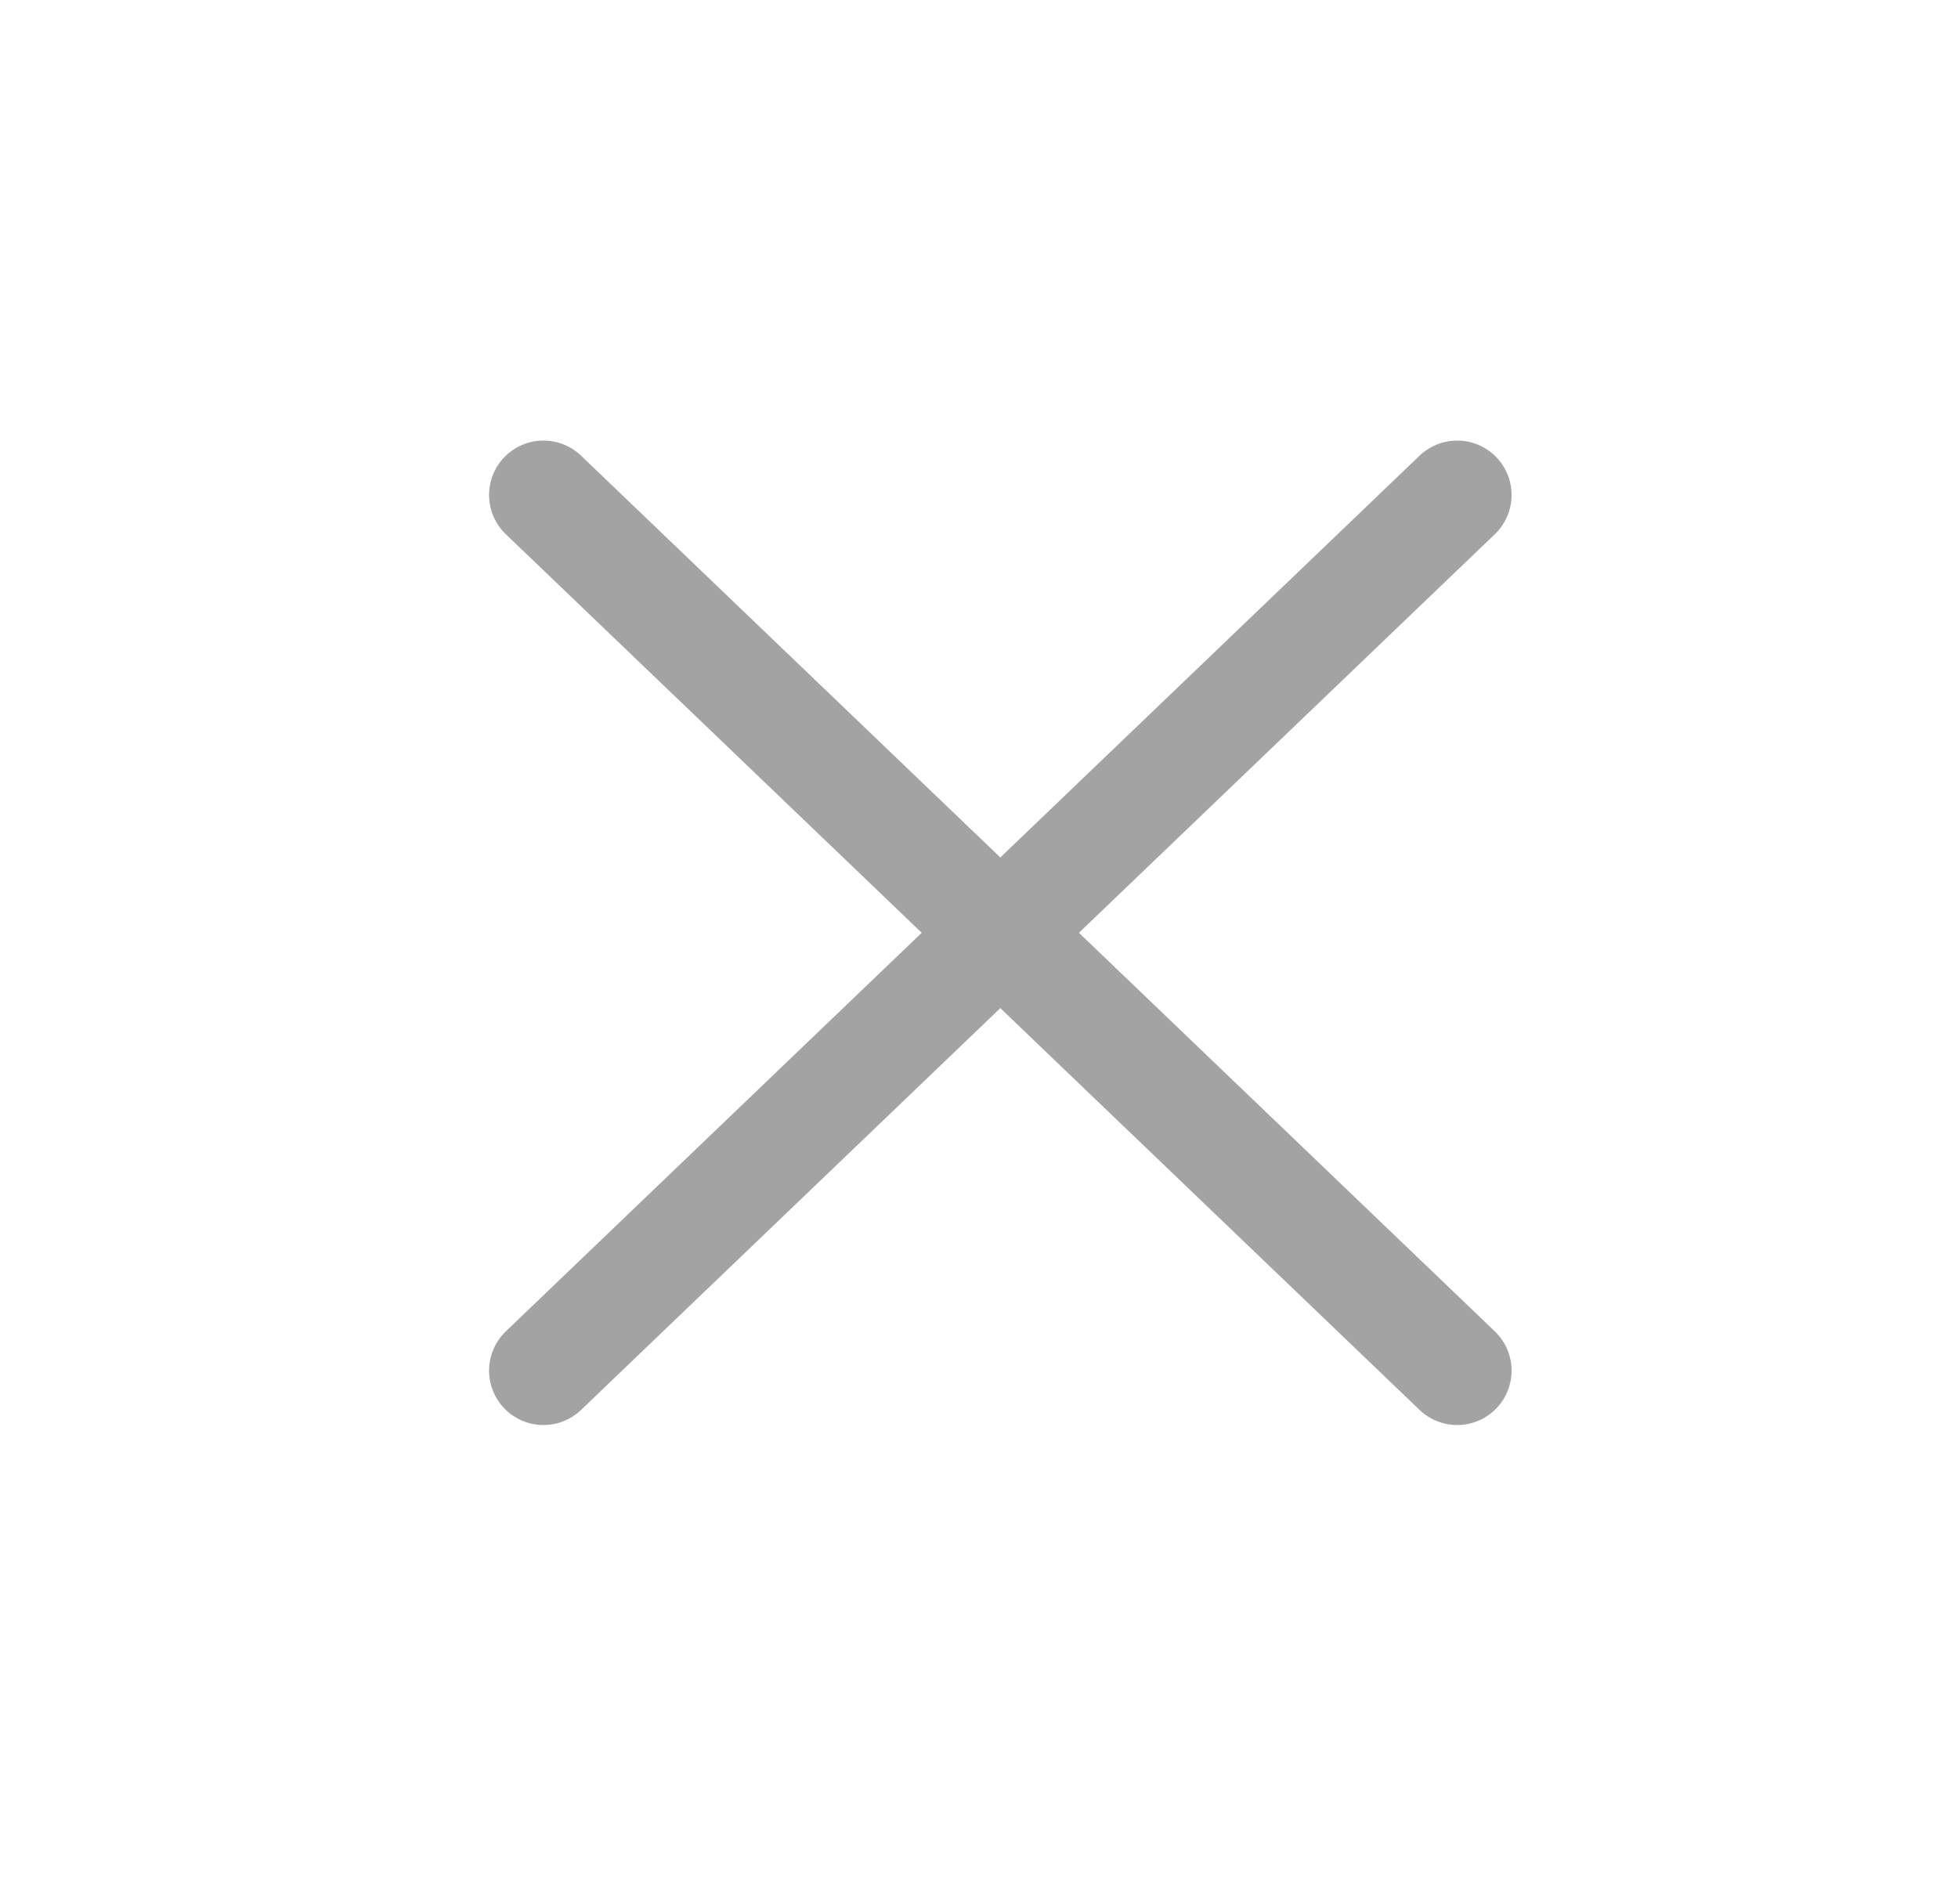 <?xml version="1.0" encoding="UTF-8"?> <svg xmlns="http://www.w3.org/2000/svg" width="36" height="35" viewBox="0 0 36 35" fill="none"><path d="M9.992 25.2L26.792 9.1" stroke="#A3A3A3" stroke-width="2" stroke-linecap="round" stroke-linejoin="round"></path><path d="M9.992 9.1L26.792 25.2" stroke="#A3A3A3" stroke-width="2" stroke-linecap="round" stroke-linejoin="round"></path></svg> 